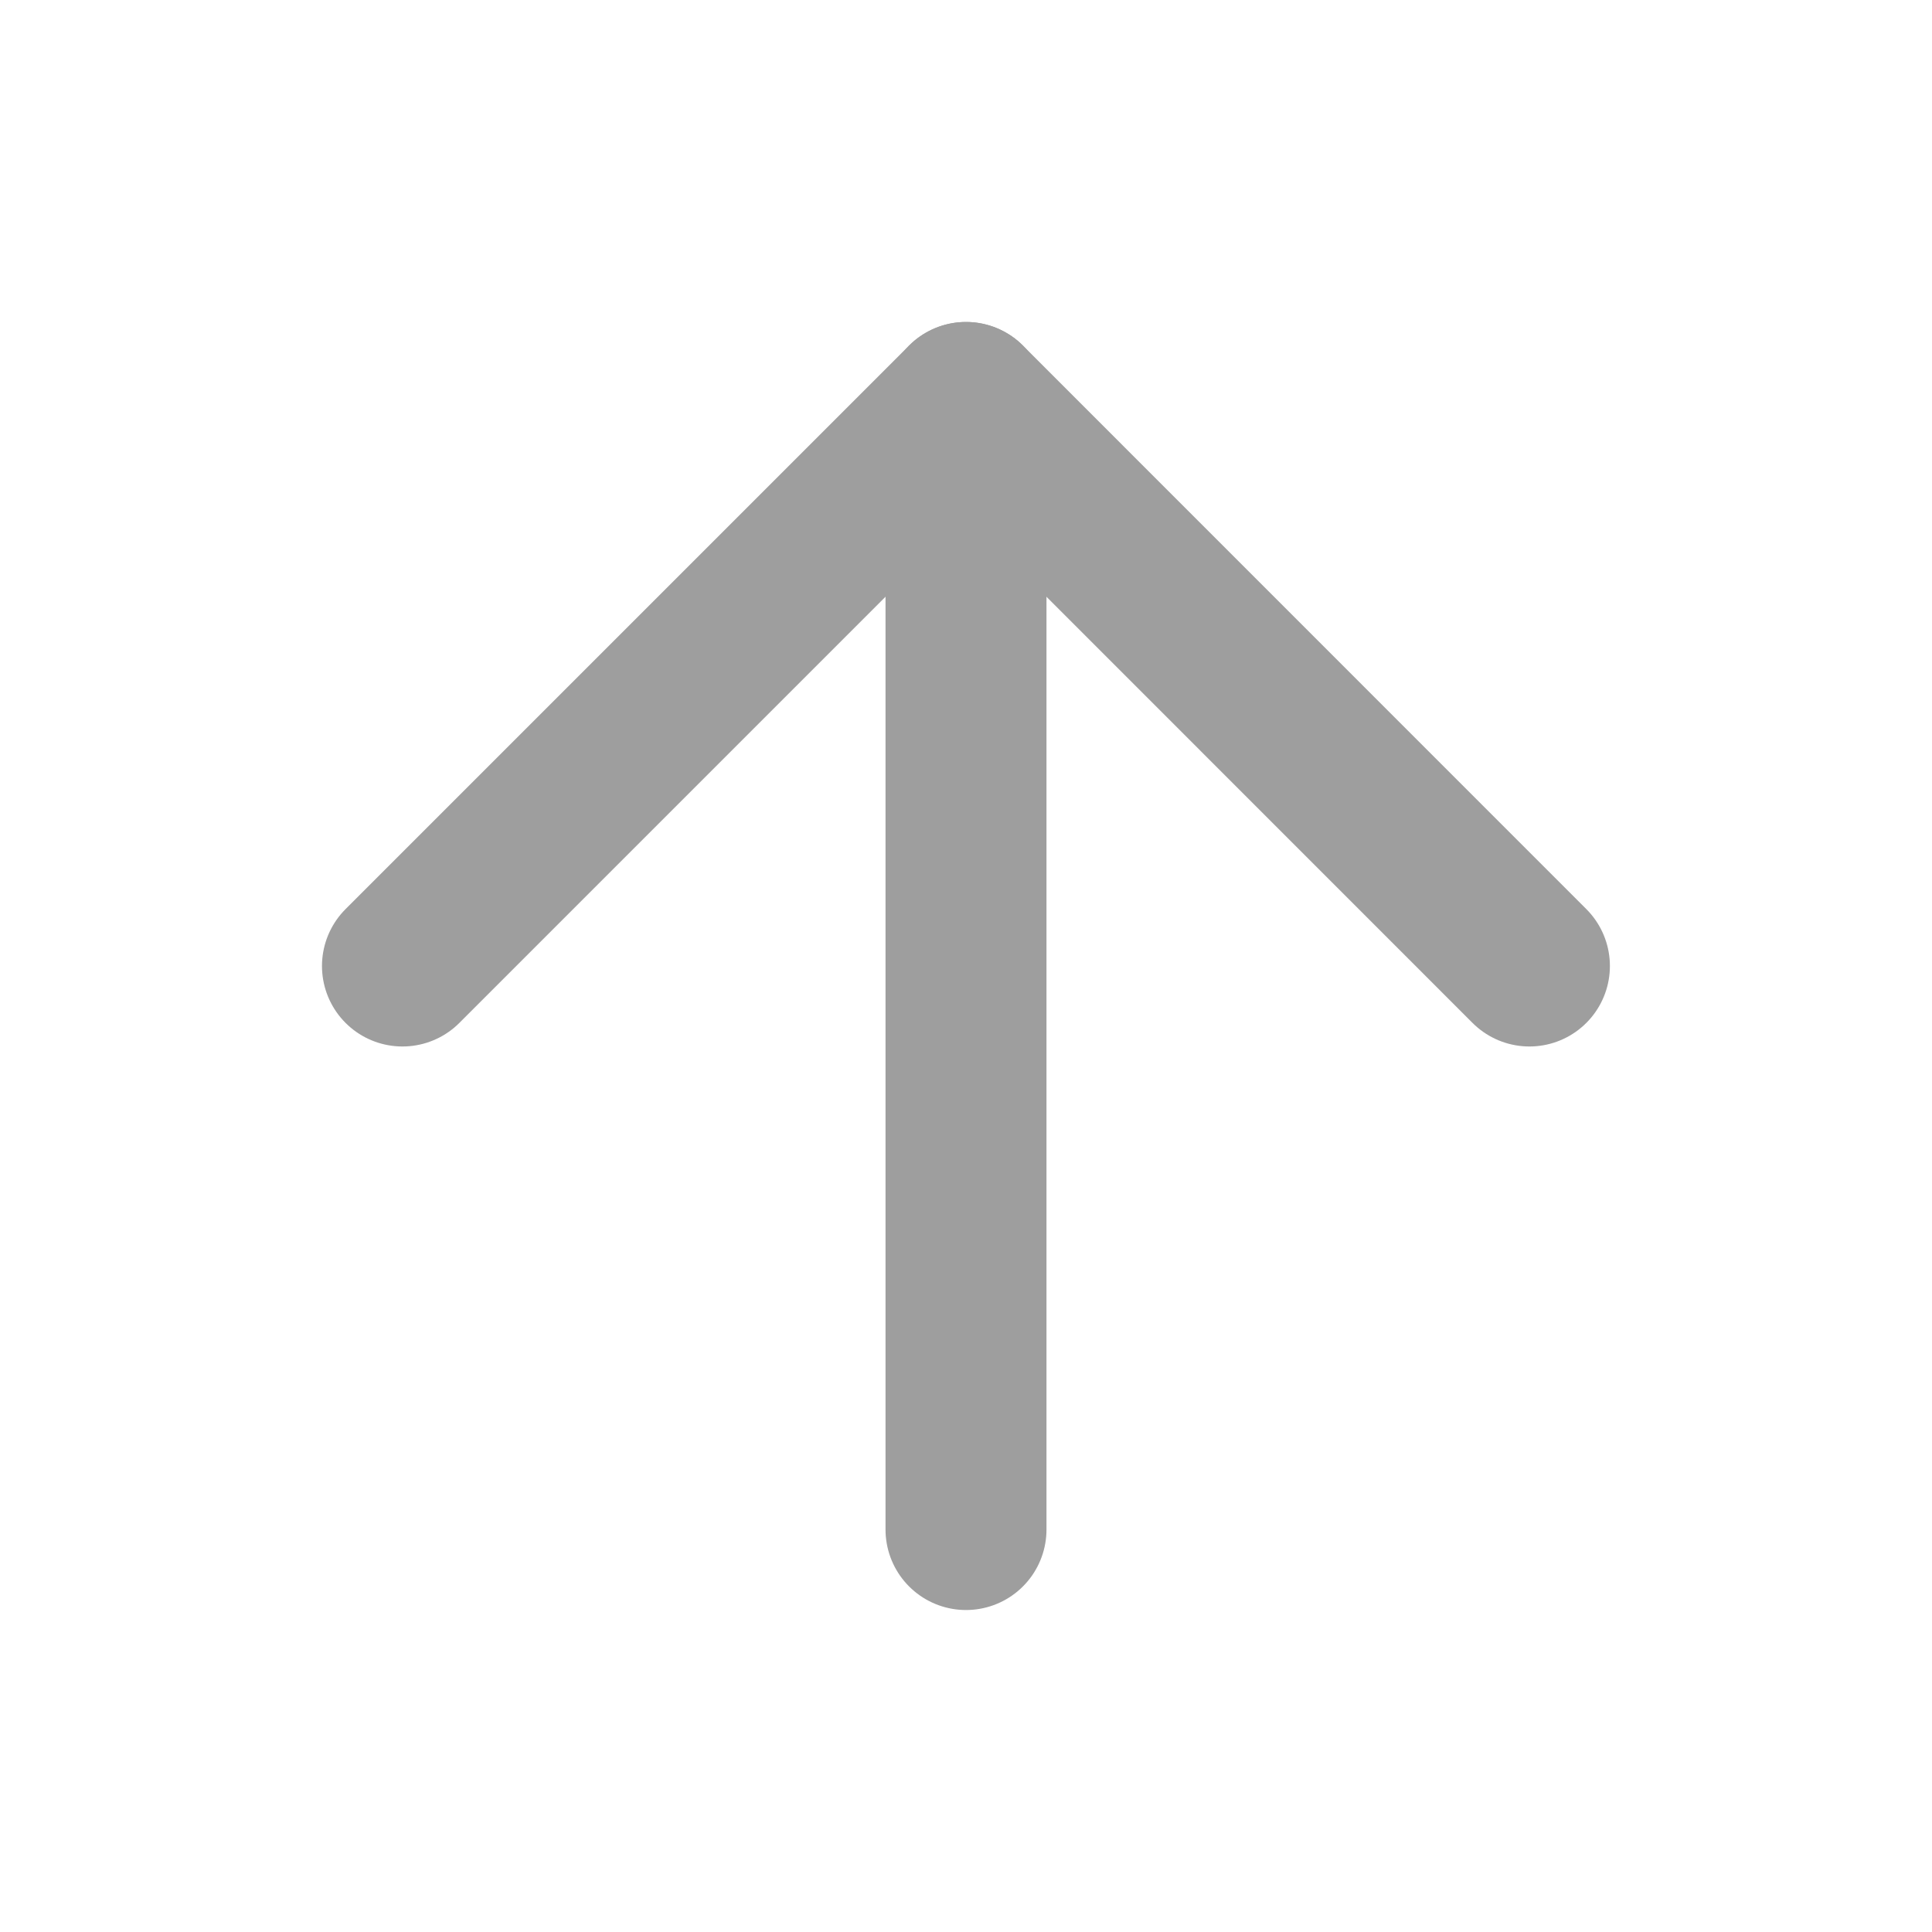 <?xml version="1.0" encoding="UTF-8"?> <svg xmlns="http://www.w3.org/2000/svg" width="16" height="16" viewBox="0 0 16 16" fill="none"><path d="M8 12.667V3.333" stroke="#9E9E9E" stroke-width="1.333" stroke-linecap="round" stroke-linejoin="round"></path><path d="M3.333 8L8 3.333L12.666 8" stroke="#9E9E9E" stroke-width="1.333" stroke-linecap="round" stroke-linejoin="round"></path></svg> 